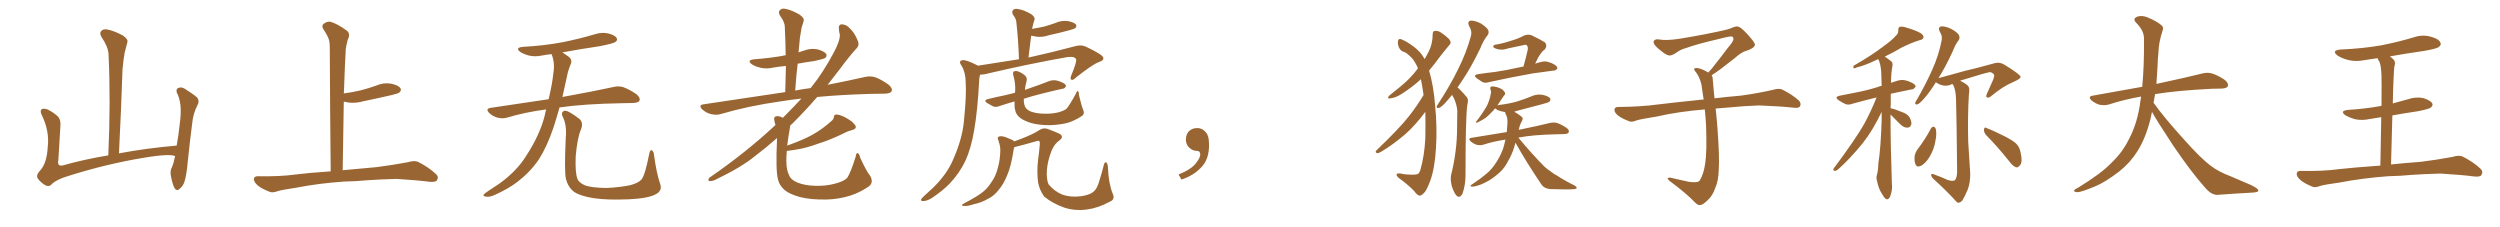 <svg xmlns="http://www.w3.org/2000/svg" xmlns:xlink="http://www.w3.org/1999/xlink" width="1650" height="150"><path fill="#996633" padding="10" d="M115.58 102.98L115.58 102.98L115.58 102.98Q110.89 101.07 88.77 105.18L88.77 105.18Q64.45 109.72 41.46 117.33L41.46 117.33Q35.60 119.68 33.69 122.02L33.69 122.02Q32.08 123.49 29.74 122.17L29.74 122.17Q26.81 120.41 24.90 117.77L24.90 117.77Q23.58 115.43 26.66 112.35L26.66 112.35Q30.91 107.52 31.49 97.27L31.49 97.27Q32.81 86.57 27.54 75.88L27.54 75.88Q26.07 72.80 27.83 71.92L27.83 71.92Q29.74 71.48 31.64 72.36L31.64 72.36Q35.74 74.41 38.53 77.20L38.53 77.20Q40.28 79.54 39.84 83.64L39.84 83.64Q39.11 94.78 38.53 105.47L38.53 105.47Q37.50 110.16 41.60 109.13L41.60 109.13Q55.52 105.18 71.48 102.54L71.48 102.54Q73.10 66.80 71.63 35.89L71.63 35.89Q71.48 31.05 66.94 24.32L66.94 24.32Q65.48 21.83 66.80 20.51L66.80 20.51Q68.12 18.90 70.90 19.48L70.90 19.48Q75 20.21 81.15 23.44L81.15 23.44Q84.67 25.93 84.08 27.83L84.08 27.83Q83.35 30.62 82.32 34.57L82.32 34.57Q81.45 39.11 80.86 45.85L80.86 45.85Q79.98 72.22 78.52 101.22L78.52 101.22Q96.24 97.85 116.60 96.09L116.60 96.09Q117.92 88.92 118.51 82.76L118.51 82.76Q119.68 74.41 119.09 69.43L119.09 69.43Q118.51 64.45 116.60 60.94L116.60 60.94Q116.16 58.74 117.48 58.15L117.48 58.15Q119.53 57.13 121.73 58.45L121.73 58.45Q127.00 61.67 130.22 64.45L130.22 64.45Q131.84 66.94 130.37 69.29L130.37 69.29Q127.44 75 126.86 81.30L126.86 81.30Q125.39 92.72 123.93 106.49L123.93 106.49Q123.19 115.43 121.73 119.97L121.73 119.97Q120.85 122.75 118.51 124.66L118.51 124.66Q116.46 126.56 114.99 123.78L114.99 123.78Q113.53 120.56 112.65 115.28L112.65 115.28Q112.35 112.35 113.38 110.60L113.38 110.60Q114.70 107.52 115.58 102.98ZM227.34 119.82L227.34 119.82L227.34 119.82Q210.21 121.00 196.14 123.78L196.14 123.78Q185.30 125.39 182.96 126.27L182.96 126.27Q180.03 127.29 178.27 126.71L178.27 126.71Q173.14 124.80 170.36 122.61L170.36 122.61Q167.43 120.12 167.58 118.21L167.58 118.21Q167.72 116.31 170.07 116.31L170.07 116.31Q185.01 116.60 195.26 115.14L195.26 115.14Q203.17 114.11 218.26 113.09L218.26 113.09Q217.82 71.63 217.68 34.72L217.68 34.72Q217.82 29.74 217.24 26.66L217.24 26.66Q216.50 23.88 213.28 19.04L213.28 19.04Q212.26 17.29 213.28 15.97L213.28 15.97Q215.77 13.92 218.12 14.36L218.12 14.36Q222.95 15.82 229.10 20.36L229.10 20.36Q231.45 22.56 229.54 26.07L229.54 26.07Q228.66 29.44 228.22 32.23L228.22 32.23Q227.64 41.89 227.05 59.47L227.05 59.47Q226.90 60.64 226.90 61.67L226.90 61.67Q232.62 60.94 238.04 59.62L238.04 59.62Q243.31 58.30 248.14 56.54L248.14 56.54Q253.13 54.35 258.11 55.22L258.11 55.22Q262.94 56.25 264.26 58.15L264.26 58.15Q265.14 59.62 263.67 60.94L263.67 60.94Q263.09 61.67 258.69 62.70L258.69 62.70Q249.17 64.89 239.94 66.80L239.94 66.80Q234.81 68.26 229.98 67.68L229.98 67.68Q228.37 67.24 226.90 67.09L226.90 67.09Q226.61 88.48 226.17 112.35L226.17 112.35Q234.38 111.62 248.58 110.30L248.58 110.30Q258.98 108.98 269.09 107.08L269.09 107.08Q273.49 105.76 275.83 106.79L275.83 106.79Q282.86 110.30 287.70 114.84L287.70 114.84Q289.75 116.75 288.43 118.95L288.43 118.95Q287.40 120.41 283.45 119.97L283.45 119.97Q275.83 118.95 261.62 118.07L261.62 118.07Q251.07 118.36 242.72 118.95L242.72 118.95Q235.25 119.68 227.34 119.82ZM360.50 72.22L360.50 72.22Q346.88 73.97 334.57 77.64L334.57 77.64Q331.93 78.52 328.27 77.64L328.27 77.64Q325.20 76.76 322.85 74.56L322.85 74.56Q320.21 71.78 323.73 71.19L323.73 71.19Q343.95 68.12 362.11 65.48L362.11 65.48Q364.60 54.79 365.19 48.49L365.19 48.49Q366.36 41.75 364.16 36.04L364.16 36.04Q364.01 35.74 364.01 35.74L364.01 35.74Q360.64 36.04 357.86 36.62L357.86 36.62Q353.03 37.65 348.93 36.62L348.93 36.62Q345.70 35.74 343.36 34.28L343.36 34.28Q339.70 31.49 345.12 30.91L345.12 30.91Q359.18 30.18 371.48 27.83L371.48 27.83Q382.47 25.63 392.72 22.56L392.72 22.56Q397.27 21.09 401.66 22.12L401.66 22.12Q406.05 23.29 407.08 25.20L407.08 25.20Q407.67 26.66 406.20 27.69L406.20 27.69Q404.88 28.71 395.95 30.47L395.95 30.47Q383.06 32.37 371.19 34.57L371.19 34.57Q372.80 35.74 375 37.21L375 37.21Q378.08 39.40 376.61 42.48L376.61 42.48Q375.88 44.24 374.85 47.46L374.85 47.46Q372.95 56.40 371.19 64.01L371.19 64.01Q392.14 60.21 404.88 57.42L404.88 57.42Q408.25 56.54 411.47 57.57L411.47 57.57Q415.14 58.89 419.97 62.11L419.97 62.11Q422.90 64.60 422.02 66.50L422.02 66.50Q421.29 67.82 417.77 67.97L417.77 67.97Q414.40 68.12 410.45 68.12L410.45 68.12Q385.55 68.55 369.29 70.90L369.29 70.90Q367.24 78.22 365.33 84.08L365.33 84.08Q361.08 96.68 355.66 105.18L355.66 105.18Q350.10 113.38 341.60 119.97L341.60 119.97Q335.89 124.37 326.95 128.47L326.95 128.47Q323.29 130.22 320.65 129.79L320.65 129.79Q318.75 129.49 319.19 128.47L319.19 128.47Q319.92 127.59 322.56 125.83L322.56 125.83Q325.78 123.63 329.44 121.29L329.44 121.29Q340.87 113.09 347.02 103.27L347.02 103.27Q356.25 89.21 359.47 76.46L359.47 76.46Q359.91 74.12 360.50 72.22ZM435.64 121.14L435.64 121.14L435.64 121.14Q437.40 125.83 432.86 128.17L432.86 128.17Q427.88 130.96 414.99 131.54L414.99 131.54Q400.78 132.13 391.85 130.81L391.85 130.81Q382.76 129.35 378.81 126.56L378.81 126.56Q375 123.63 373.54 118.21L373.54 118.21Q372.36 113.53 373.39 90.97L373.39 90.97Q374.27 82.47 371.19 76.61L371.19 76.61Q370.17 73.97 372.51 73.10L372.51 73.10Q374.85 72.66 382.47 78.52L382.47 78.52Q385.25 81.15 383.35 85.69L383.35 85.69Q381.01 91.11 379.98 102.98L379.98 102.98Q379.54 113.67 381.01 117.77L381.01 117.77Q381.74 120.26 385.69 122.17L385.69 122.17Q390.09 123.93 400.20 124.07L400.20 124.07Q409.42 123.63 416.16 122.17L416.16 122.17Q421.44 120.70 423.34 118.51L423.34 118.51Q425.68 115.87 428.47 101.66L428.47 101.66Q429.05 98.44 430.37 99.32L430.37 99.32Q431.54 100.20 431.69 102.54L431.69 102.54Q433.30 114.40 435.64 121.14ZM574.07 115.72L574.07 115.72L574.07 115.72Q576.86 120.12 573.63 122.90L573.63 122.90Q567.19 127.29 560.89 129.20L560.89 129.20Q553.27 131.54 545.21 131.69L545.21 131.69Q535.11 131.84 528.08 130.08L528.08 130.08Q521.19 128.17 517.97 125.54L517.97 125.54Q514.45 122.46 513.57 118.80L513.57 118.80Q511.82 112.94 512.84 91.85L512.84 91.85Q512.84 91.26 512.84 91.11L512.84 91.11Q505.52 97.56 498.34 102.98L498.34 102.98Q489.55 110.30 471.83 118.80L471.83 118.80Q470.21 119.53 468.46 119.53L468.46 119.53Q467.43 119.53 467.58 118.51L467.58 118.51Q467.87 117.19 469.19 116.60L469.19 116.60Q492.48 100.49 511.38 82.91L511.38 82.91Q511.67 82.62 511.82 82.47L511.82 82.47Q511.38 81.30 511.23 80.27L511.23 80.27Q510.50 77.64 511.52 77.05L511.52 77.05Q512.84 76.32 514.75 76.90L514.75 76.90Q515.77 77.20 516.65 77.78L516.65 77.78Q523.54 70.90 528.96 65.04L528.96 65.04Q521.34 65.92 515.04 66.94L515.04 66.94Q494.09 69.87 475.63 75.29L475.63 75.29Q472.85 76.17 469.19 75.29L469.19 75.29Q466.11 74.56 463.48 72.22L463.48 72.22Q460.69 69.29 464.36 68.85L464.36 68.85Q493.51 64.45 518.26 60.79L518.26 60.79Q518.55 51.56 518.70 43.51L518.70 43.51Q514.45 43.95 510.79 44.53L510.79 44.53Q505.96 45.70 501.86 44.68L501.86 44.68Q498.63 43.95 496.29 42.48L496.29 42.48Q492.48 39.70 497.90 39.11L497.90 39.11Q507.71 38.38 516.21 36.91L516.21 36.91Q517.09 36.62 518.55 36.47L518.55 36.47Q518.41 26.66 517.97 17.72L517.97 17.72Q517.97 14.65 514.75 10.25L514.75 10.25Q513.43 7.76 514.75 6.74L514.75 6.74Q515.92 5.27 518.55 5.86L518.55 5.86Q522.36 6.59 527.78 9.67L527.78 9.67Q531.01 12.01 530.42 13.77L530.42 13.77Q529.98 15.67 529.10 18.02L529.10 18.02Q528.52 20.95 527.93 25.05L527.93 25.05Q527.49 29.59 527.05 34.57L527.05 34.57Q529.10 33.84 531.01 33.25L531.01 33.25Q535.55 31.64 539.94 32.67L539.94 32.67Q544.34 33.98 545.36 35.74L545.36 35.74Q545.95 37.21 544.63 38.23L544.63 38.23Q543.60 38.96 537.45 40.28L537.45 40.28Q531.88 41.02 526.46 42.04L526.46 42.04Q525.44 50.54 524.85 59.77L524.85 59.77Q529.98 58.74 534.96 58.15L534.96 58.15Q535.55 57.28 536.13 56.69L536.13 56.69Q543.02 48.19 550.20 34.86L550.20 34.86Q554.44 26.95 554.30 22.85L554.30 22.85Q553.71 20.80 553.71 19.48L553.71 19.48Q553.13 15.67 556.20 16.11L556.20 16.11Q558.98 16.41 561.18 19.04L561.18 19.04Q563.96 21.53 566.16 26.95L566.16 26.95Q567.33 29.74 565.58 31.64L565.58 31.64Q561.04 36.47 553.42 46.73L553.42 46.73Q549.90 51.12 546.24 55.96L546.24 55.96Q560.45 53.17 570.70 50.83L570.70 50.83Q574.37 49.95 577.59 50.98L577.59 50.98Q581.40 52.29 586.38 55.81L586.38 55.81Q589.31 58.30 588.43 60.21L588.43 60.21Q587.70 61.67 584.18 61.82L584.18 61.82Q579.49 61.96 574.51 61.96L574.51 61.96Q554.74 62.55 539.36 64.01L539.36 64.01Q532.03 72.51 523.10 81.45L523.10 81.45Q522.07 82.18 521.48 83.06L521.48 83.06Q521.48 83.79 521.34 84.38L521.34 84.38Q520.17 90.67 519.58 96.09L519.58 96.09Q530.13 92.29 535.99 89.06L535.99 89.06Q542.58 85.40 548.44 80.13L548.44 80.13Q550.20 78.81 550.34 77.34L550.34 77.34Q550.49 75.44 552.25 75.59L552.25 75.59Q556.05 75.88 561.91 79.98L561.91 79.98Q564.40 82.18 564.84 83.50L564.84 83.50Q564.99 85.11 562.79 85.69L562.79 85.69Q559.42 86.57 556.79 88.04L556.79 88.04Q547.71 92.43 540.09 94.78L540.09 94.78Q532.91 97.41 527.20 98.44L527.20 98.44Q523.24 99.17 519.29 99.61L519.29 99.61Q518.99 102.98 518.99 106.20L518.99 106.20Q518.99 112.21 520.90 115.87L520.90 115.87Q521.92 118.65 526.46 120.56L526.46 120.56Q531.45 122.46 537.74 122.61L537.74 122.61Q545.07 122.90 551.37 121.14L551.37 121.14Q557.37 119.53 559.28 117.19L559.28 117.19Q561.47 113.82 564.70 103.56L564.70 103.56Q565.14 100.63 566.16 101.07L566.16 101.07Q567.33 101.81 567.77 104.15L567.77 104.15Q571.88 113.09 574.07 115.72ZM645.41 43.36L645.41 43.36Q660.21 41.02 672.51 39.11L672.51 39.11Q672.07 25.78 670.75 14.36L670.75 14.36Q670.61 12.30 668.70 9.96L668.70 9.96Q667.53 7.76 668.55 6.74L668.55 6.74Q669.73 5.42 672.07 6.01L672.07 6.01Q675.44 6.45 680.42 9.23L680.42 9.23Q683.35 11.28 682.76 13.04L682.76 13.04Q682.47 13.92 682.03 15.38L682.03 15.38Q681.59 16.85 681.15 19.04L681.15 19.04Q684.96 18.46 688.92 17.58L688.92 17.58Q692.72 16.55 696.39 15.23L696.39 15.23Q700.49 13.33 704.88 13.92L704.88 13.92Q709.13 14.79 710.16 16.26L710.16 16.26Q710.89 17.58 709.57 18.60L709.57 18.60Q709.13 19.04 705.91 19.92L705.91 19.92Q698.88 21.83 692.14 23.29L692.14 23.29Q687.89 24.76 683.79 24.17L683.79 24.17Q682.03 23.73 680.57 23.58L680.57 23.58Q679.69 30.47 678.81 37.94L678.81 37.94Q679.39 37.79 680.27 37.65L680.27 37.65Q693.60 34.72 709.13 30.62L709.13 30.62Q713.38 29.30 716.60 30.76L716.60 30.76Q728.03 36.18 728.17 38.09L728.17 38.09Q728.61 39.99 725.10 41.02L725.10 41.02Q720.70 42.77 710.01 51.27L710.01 51.27Q708.11 53.17 707.08 52.59L707.08 52.59Q706.05 52.00 707.08 49.66L707.08 49.66Q710.45 41.46 710.30 39.55L710.30 39.55Q710.01 37.06 704.59 37.65L704.59 37.65Q679.69 42.04 652.73 48.34L652.73 48.34Q649.07 49.37 646.88 49.22L646.88 49.22Q646.44 50.68 646.29 52.59L646.29 52.59Q645.26 72.80 642.92 86.13L642.92 86.13Q640.87 98.00 637.21 106.05L637.21 106.05Q633.40 114.11 626.81 121.14L626.81 121.14Q622.27 125.83 615.09 130.66L615.09 130.66Q611.72 132.71 609.38 132.71L609.38 132.71Q607.47 132.71 607.91 131.69L607.91 131.69Q608.35 130.66 610.55 128.76L610.55 128.76Q613.18 126.42 615.97 123.78L615.97 123.78Q625.05 114.84 629.00 105.47L629.00 105.47Q635.16 91.55 636.18 79.98L636.18 79.98Q637.94 62.84 637.35 54.49L637.35 54.49Q637.35 48.05 634.72 43.51L634.72 43.51Q632.23 40.14 635.30 39.70L635.30 39.70Q637.79 39.40 644.97 43.07L644.97 43.07Q645.26 43.21 645.41 43.36ZM714.84 72.36L714.84 72.36Q716.16 75.15 713.96 76.61L713.96 76.61Q709.28 79.69 704.44 81.15L704.44 81.15Q698.73 82.47 692.87 82.62L692.87 82.62Q685.40 82.62 680.42 81.15L680.42 81.15Q675.44 79.54 673.10 77.64L673.10 77.64Q670.46 75.44 670.02 72.66L670.02 72.66Q669.43 70.90 669.58 66.94L669.58 66.94Q664.45 68.41 660.06 69.87L660.06 69.87Q657.28 71.04 655.37 70.17L655.37 70.17Q653.47 69.14 651.71 68.12L651.71 68.12Q648.63 66.21 652.29 65.33L652.29 65.33Q658.15 63.87 663.43 62.84L663.43 62.84Q666.36 62.11 669.87 61.23L669.87 61.23Q669.87 60.64 670.02 60.06L670.02 60.06Q670.31 55.22 668.85 49.95L668.85 49.95Q668.26 47.61 669.14 47.17L669.14 47.17Q670.31 46.58 672.07 47.17L672.07 47.17Q675 48.34 676.76 50.10L676.76 50.10Q678.08 51.42 677.49 53.76L677.49 53.76Q676.61 56.69 676.46 59.33L676.46 59.33Q677.49 58.89 678.96 58.45L678.96 58.45Q685.84 56.10 692.58 53.47L692.58 53.47Q695.21 52.59 697.56 53.17L697.56 53.17Q699.61 53.76 700.49 54.20L700.49 54.20Q703.56 55.37 703.56 56.84L703.56 56.84Q702.69 58.59 701.22 58.59L701.22 58.59Q695.07 59.91 687.60 61.82L687.60 61.82Q681.01 63.43 675.73 65.19L675.73 65.19Q675.59 68.26 676.46 70.17L676.46 70.17Q677.05 72.07 680.13 73.54L680.13 73.54Q683.64 74.85 688.18 75L688.18 75Q693.46 75.29 698.00 74.27L698.00 74.27Q702.54 73.10 704.00 71.63L704.00 71.63Q706.05 69.29 710.16 61.67L710.16 61.67Q710.89 59.62 711.47 60.21L711.47 60.21Q712.21 60.79 712.06 62.55L712.06 62.55Q713.82 70.02 714.84 72.36ZM732.42 133.15L732.42 133.15L732.42 133.15Q724.95 137.26 717.33 138.28L717.33 138.28Q709.28 139.31 702.25 136.96L702.25 136.96Q694.48 134.18 689.06 129.64L689.06 129.64Q685.99 125.24 685.11 120.26L685.11 120.26Q684.23 113.23 685.11 105.62L685.11 105.62Q685.84 100.49 686.28 95.21L686.28 95.21Q686.43 93.90 685.84 93.02L685.84 93.02Q685.11 92.72 683.64 93.31L683.64 93.31Q673.83 96.09 669.43 97.12L669.43 97.12Q668.99 98.29 668.85 99.76L668.85 99.76Q667.24 109.86 664.89 115.28L664.89 115.28Q662.40 121.58 659.18 125.24L659.18 125.24Q656.10 129.35 652.00 131.25L652.00 131.25Q647.75 133.74 642.77 134.77L642.77 134.77Q638.82 136.08 636.91 135.94L636.91 135.94Q633.11 135.94 636.33 134.18L636.33 134.18Q645.70 129.35 649.37 126.12L649.37 126.12Q652.29 123.63 654.49 119.97L654.49 119.97Q657.13 116.46 658.59 110.74L658.59 110.74Q660.06 105.76 660.21 99.17L660.21 99.17Q660.21 96.68 659.62 94.92L659.62 94.92Q659.18 93.75 659.03 92.87L659.03 92.87Q657.86 90.67 659.33 90.09L659.33 90.09Q661.38 89.36 665.48 91.26L665.48 91.26Q668.41 92.29 669.43 93.31L669.43 93.31Q671.48 92.58 674.12 91.55L674.12 91.55Q682.03 88.48 685.55 86.13L685.55 86.13Q688.62 83.94 691.85 85.25L691.85 85.25Q696.53 87.01 698.73 88.04L698.73 88.04Q702.83 89.94 699.17 92.72L699.17 92.72Q695.95 94.92 694.04 99.46L694.04 99.46Q691.55 105.76 690.97 111.91L690.97 111.91Q690.53 118.07 691.99 121.58L691.99 121.58Q695.80 126.27 701.22 128.47L701.22 128.47Q706.49 130.37 713.67 129.49L713.67 129.49Q719.24 128.61 721.44 126.71L721.44 126.71Q724.22 124.66 725.68 118.95L725.68 118.95Q727.15 114.40 728.61 108.54L728.61 108.54Q729.20 106.64 730.22 107.23L730.22 107.23Q731.10 107.96 731.25 110.74L731.25 110.74Q731.69 121.29 734.47 128.03L734.47 128.03Q736.08 131.69 732.42 133.15ZM797.75 91.99L797.75 91.99L797.75 91.99Q798.93 103.27 793.65 109.57L793.65 109.57Q788.09 115.87 779.74 118.51L779.74 118.51L777.83 115.14Q786.47 111.77 789.70 107.23L789.70 107.23Q792.19 103.86 792.19 101.95L792.19 101.95Q792.04 99.61 790.14 99.61L790.14 99.61Q787.06 99.61 784.72 97.27L784.72 97.27Q782.67 95.21 782.67 91.99L782.67 91.99Q782.81 88.48 784.72 86.57L784.72 86.57Q786.91 84.52 790.14 84.52L790.14 84.52Q792.92 84.52 794.82 86.28L794.82 86.28Q797.31 88.33 797.75 91.99ZM939.55 62.70L939.55 62.70Q938.82 57.28 937.79 52.29L937.79 52.29Q932.08 57.57 924.90 62.11L924.90 62.11Q920.65 64.75 917.58 64.89L917.58 64.89Q915.23 65.48 916.70 63.28L916.70 63.28Q919.48 60.94 924.46 56.98L924.46 56.98Q930.47 52.15 935.30 45.85L935.30 45.85Q935.45 45.26 935.89 45.12L935.89 45.12Q935.16 43.36 934.13 41.60L934.13 41.60Q932.67 38.96 930.76 37.21L930.76 37.21Q928.42 35.01 927.10 34.42L927.10 34.42Q924.61 33.98 923.29 31.35L923.29 31.35Q922.27 28.71 922.71 26.81L922.71 26.81Q923.29 25.05 925.20 26.07L925.20 26.07Q928.56 27.39 933.40 31.05L933.40 31.05Q936.77 33.69 938.67 36.47L938.67 36.47Q939.40 37.50 940.28 38.96L940.28 38.96Q941.75 36.33 942.77 34.42L942.77 34.42Q945.56 29.00 945.56 22.71L945.56 22.71Q945.56 20.51 947.02 20.36L947.02 20.36Q949.22 20.21 951.12 21.53L951.12 21.53Q954.05 23.44 956.40 25.78L956.40 25.78Q958.30 28.27 956.54 29.74L956.54 29.74Q951.71 35.45 946.73 42.19L946.73 42.19Q944.97 44.38 943.21 46.58L943.21 46.58Q946.14 56.54 947.17 69.43L947.17 69.43Q948.63 84.38 947.75 97.56L947.75 97.56Q947.02 110.89 943.95 119.38L943.95 119.38Q941.89 124.80 940.43 126.71L940.43 126.71Q937.94 129.49 936.91 129.05L936.91 129.05Q935.60 129.20 933.25 125.98L933.25 125.98Q929.15 121.73 923.00 117.33L923.00 117.33Q921.39 115.72 921.83 114.84L921.83 114.84Q922.41 113.96 926.81 114.99L926.81 114.99Q933.11 115.58 935.30 114.99L935.30 114.99Q936.47 114.84 937.35 112.50L937.35 112.50Q940.14 102.98 940.72 91.11L940.72 91.11Q940.87 81.88 940.72 73.83L940.72 73.83Q933.98 82.91 927.25 88.77L927.25 88.77Q918.60 96.09 911.43 100.20L911.43 100.20Q909.81 101.22 908.94 101.07L908.94 101.07Q907.32 100.63 908.35 99.32L908.35 99.32Q923.44 84.96 929.74 76.90L929.74 76.90Q935.01 70.31 939.55 62.70ZM958.45 62.55L958.45 62.55Q956.25 65.19 954.35 67.38L954.35 67.38Q951.27 70.75 949.80 71.19L949.80 71.19Q948.05 71.63 948.19 70.17L948.19 70.17Q948.63 69.29 949.66 67.82L949.66 67.82Q957.28 56.10 962.26 45.85L962.26 45.85Q967.68 35.16 970.75 24.02L970.75 24.02Q971.78 20.65 969.58 17.14L969.58 17.14Q968.26 14.21 970.61 13.62L970.61 13.62Q973.24 13.48 977.20 15.38L977.20 15.38Q981.30 18.02 982.18 19.78L982.18 19.78Q982.91 21.68 981.88 23.14L981.88 23.14Q979.25 26.22 976.90 32.08L976.90 32.08Q970.61 45.12 964.75 53.61L964.75 53.61Q963.28 55.81 961.96 57.71L961.96 57.71Q962.99 58.45 963.87 59.47L963.87 59.47Q965.77 61.38 968.12 64.16L968.12 64.16Q969.43 65.63 968.41 69.29L968.41 69.29Q967.24 77.78 967.24 115.58L967.24 115.58Q967.24 121.88 965.33 127.59L965.33 127.59Q963.57 131.25 961.23 129.05L961.23 129.05Q959.62 127.29 958.15 122.75L958.15 122.75Q957.13 118.21 957.71 115.58L957.71 115.58Q961.67 99.76 961.67 84.38L961.67 84.38Q961.82 78.96 961.82 73.24L961.82 73.24Q961.52 68.85 959.33 64.31L959.33 64.31Q958.59 63.43 958.45 62.55ZM1005.47 43.95L1005.47 43.95Q1006.93 38.96 1008.25 33.11L1008.25 33.11Q1008.69 30.91 1007.67 29.88L1007.67 29.88Q1007.08 29.30 1005.76 29.74L1005.76 29.74Q1000.63 30.91 995.36 31.93L995.36 31.93Q991.26 33.40 988.18 32.37L988.18 32.37Q985.99 31.79 985.55 30.91L985.55 30.91Q985.40 29.59 987.30 29.44L987.30 29.44Q993.02 28.42 998.00 26.66L998.00 26.66Q1001.81 25.63 1005.91 23.44L1005.91 23.44Q1008.54 22.41 1010.89 23.29L1010.89 23.29Q1017.48 26.51 1019.68 27.98L1019.68 27.98Q1021.44 30.32 1019.53 32.67L1019.53 32.67Q1017.92 33.69 1016.46 36.04L1016.46 36.04Q1015.14 37.65 1013.23 42.04L1013.23 42.04Q1015.28 41.31 1017.19 40.87L1017.19 40.87Q1019.82 40.14 1022.17 41.02L1022.17 41.02Q1024.22 41.60 1025.10 42.19L1025.10 42.19Q1028.03 43.65 1027.88 45.12L1027.88 45.12Q1026.71 46.73 1025.39 46.58L1025.39 46.58Q1018.95 47.46 1011.33 48.49L1011.33 48.49Q995.07 51.42 982.76 54.20L982.76 54.20Q979.98 55.08 978.22 54.05L978.22 54.05Q976.17 52.73 974.71 51.71L974.71 51.71Q971.92 49.51 975.59 48.93L975.59 48.93Q981.45 48.05 986.87 47.46L986.87 47.46Q994.63 46.29 1003.13 44.38L1003.13 44.38Q1004.15 44.09 1005.47 43.95ZM1000.20 94.19L1000.20 94.19L1000.20 94.19Q998.88 99.61 996.53 104.15L996.53 104.15Q995.36 106.20 994.34 108.11L994.34 108.11Q991.99 112.35 987.16 116.02L987.16 116.02Q982.91 119.53 977.49 121.73L977.49 121.73Q973.10 123.34 971.34 123.19L971.34 123.19Q969.73 122.75 971.48 121.73L971.48 121.73Q973.54 120.41 975.44 118.95L975.44 118.95Q977.20 117.92 978.22 116.89L978.22 116.89Q983.50 113.09 986.28 108.98L986.28 108.98Q989.79 104.15 991.99 98.29L991.99 98.29Q993.02 94.92 993.60 92.14L993.60 92.14Q985.69 93.31 978.96 95.51L978.96 95.51Q977.05 96.09 974.41 95.51L974.41 95.51Q972.36 94.78 970.61 93.31L970.61 93.31Q968.70 91.41 971.04 90.97L971.04 90.97Q983.50 88.92 994.48 87.16L994.48 87.16Q994.48 85.84 994.63 84.81L994.63 84.81Q994.92 82.47 994.92 80.57L994.92 80.57Q995.07 77.64 993.75 75.29L993.75 75.29Q993.31 74.41 993.46 73.97L993.46 73.97Q993.31 73.97 993.31 73.97L993.31 73.97Q990.38 73.54 988.18 72.51L988.18 72.51Q987.16 71.92 986.72 71.48L986.72 71.48Q986.28 72.07 985.84 72.66L985.84 72.66Q983.06 75.73 980.71 77.64L980.71 77.64Q978.66 79.10 976.46 80.13L976.46 80.13Q975.29 80.86 974.71 81.01L974.71 81.01Q973.54 80.71 974.41 80.13L974.41 80.13Q978.37 75 979.83 72.36L979.83 72.36Q981.59 69.87 982.62 66.80L982.62 66.80Q983.64 64.16 984.08 61.08L984.08 61.08Q984.08 59.47 983.64 58.89L983.64 58.89Q983.35 57.57 984.23 57.13L984.23 57.13Q985.40 56.84 987.74 57.42L987.74 57.42Q989.79 58.01 991.55 59.03L991.55 59.03Q992.87 60.21 993.31 61.23L993.31 61.23Q993.60 62.40 992.72 62.99L992.72 62.99Q992.43 63.43 991.99 64.01L991.99 64.01Q989.65 67.38 988.18 69.73L988.18 69.73Q988.48 69.43 989.36 69.29L989.36 69.29Q995.51 68.55 1000.93 67.09L1000.93 67.09Q1005.62 65.63 1010.01 63.87L1010.01 63.87Q1013.82 61.96 1017.92 62.55L1017.92 62.55Q1022.02 63.43 1023.05 64.89L1023.05 64.89Q1023.63 66.06 1022.61 67.09L1022.61 67.09Q1022.02 67.68 1018.07 68.70L1018.07 68.70Q1009.42 70.90 1001.37 73.10L1001.37 73.10Q1000.20 73.39 999.17 73.83L999.17 73.83Q999.61 73.83 999.76 73.97L999.76 73.97Q1001.51 74.85 1003.71 76.61L1003.71 76.61Q1005.76 77.78 1004.44 79.98L1004.44 79.98Q1002.98 82.47 1002.39 85.69L1002.39 85.69Q1015.28 83.06 1022.90 81.15L1022.90 81.15Q1025.39 80.57 1027.59 81.15L1027.59 81.15Q1030.37 82.03 1033.89 84.38L1033.89 84.38Q1035.94 85.84 1035.35 87.30L1035.35 87.30Q1034.77 88.48 1032.42 88.48L1032.42 88.48Q1029.93 88.62 1027.59 88.62L1027.59 88.62Q1011.91 88.92 1002.10 90.82L1002.10 90.82Q1011.33 101.95 1019.38 110.01L1019.38 110.01Q1021.14 111.62 1023.34 113.09L1023.34 113.09Q1026.12 115.28 1027.59 115.87L1027.59 115.87Q1032.71 119.24 1039.31 122.46L1039.31 122.46Q1040.77 123.49 1040.63 124.07L1040.63 124.07Q1040.33 124.66 1039.31 124.80L1039.31 124.80Q1035.21 125.24 1023.19 124.80L1023.19 124.80Q1019.53 124.51 1017.63 122.17L1017.63 122.17Q1007.67 107.52 1000.20 94.19ZM1129.69 49.66L1129.69 49.66L1129.69 49.66Q1130.42 50.68 1130.42 52.44L1130.42 52.44Q1130.71 56.54 1131.30 62.26L1131.30 62.26Q1131.45 63.13 1131.59 64.89L1131.59 64.89Q1138.62 64.01 1148.88 63.13L1148.88 63.13Q1159.72 61.67 1169.97 59.33L1169.97 59.33Q1173.93 58.15 1176.12 59.03L1176.12 59.03Q1182.71 62.26 1187.26 66.36L1187.26 66.36Q1189.01 68.26 1187.99 70.17L1187.99 70.17Q1187.11 71.63 1183.45 71.04L1183.45 71.04Q1175.54 70.17 1160.89 69.58L1160.89 69.58Q1149.90 70.02 1141.41 70.90L1141.41 70.90Q1136.87 71.19 1132.32 71.63L1132.32 71.63Q1132.91 76.61 1133.50 84.23L1133.50 84.23Q1134.96 103.86 1134.38 111.91L1134.38 111.91Q1134.23 119.53 1131.88 124.51L1131.88 124.51Q1130.27 129.20 1127.20 131.98L1127.20 131.98Q1123.97 135.21 1122.07 135.35L1122.07 135.35Q1120.75 135.64 1118.85 133.74L1118.85 133.74Q1112.84 127.44 1101.86 119.38L1101.86 119.38Q1100.54 118.21 1100.68 117.63L1100.68 117.63Q1101.12 117.19 1102.15 117.19L1102.15 117.19Q1108.15 118.51 1114.45 119.97L1114.45 119.97Q1118.85 120.56 1120.61 119.97L1120.61 119.97Q1121.63 119.68 1122.07 118.65L1122.07 118.65Q1124.41 114.84 1125.44 107.81L1125.44 107.81Q1126.61 100.20 1126.03 83.35L1126.03 83.35Q1125.73 77.49 1125.15 72.22L1125.15 72.22Q1107.57 73.68 1093.51 76.90L1093.51 76.90Q1082.52 78.66 1079.88 79.54L1079.88 79.54Q1077.25 80.71 1075.49 80.13L1075.49 80.13Q1070.80 78.37 1068.16 76.46L1068.16 76.46Q1065.38 74.27 1065.53 72.36L1065.53 72.36Q1065.82 70.61 1067.72 70.61L1067.72 70.61Q1083.25 70.46 1093.80 68.99L1093.80 68.99Q1103.17 67.82 1121.78 65.92L1121.78 65.92Q1122.95 65.63 1124.41 65.77L1124.41 65.77Q1123.54 60.35 1122.95 55.81L1122.95 55.81Q1121.78 50.98 1119.43 47.75L1119.43 47.75Q1117.68 45.85 1118.26 45.26L1118.26 45.26Q1119.43 44.53 1121.19 45.12L1121.19 45.12Q1123.97 45.70 1127.49 47.90L1127.49 47.90Q1128.22 46.88 1129.54 45.56L1129.54 45.56Q1136.43 36.91 1140.09 31.93L1140.09 31.93Q1144.04 27.39 1144.04 25.93L1144.04 25.93Q1144.19 24.76 1143.31 24.17L1143.31 24.17Q1142.58 23.58 1134.23 25.78L1134.23 25.78Q1120.17 29.00 1112.55 31.79L1112.55 31.79Q1109.47 32.52 1106.25 34.86L1106.25 34.86Q1103.32 36.77 1101.86 36.62L1101.86 36.62Q1100.24 36.62 1097.17 34.28L1097.17 34.28Q1093.65 31.64 1092.19 29.74L1092.19 29.74Q1091.02 28.13 1091.46 27.10L1091.46 27.10Q1092.48 25.49 1095.26 26.07L1095.26 26.07Q1099.66 26.95 1109.03 25.49L1109.03 25.49Q1125.29 22.85 1139.36 19.63L1139.36 19.63Q1141.99 18.90 1144.34 17.87L1144.34 17.87Q1146.24 17.14 1146.83 17.58L1146.83 17.58Q1148.44 17.29 1153.27 22.56L1153.27 22.56Q1158.40 28.13 1158.25 29.59L1158.25 29.59Q1157.96 31.79 1152.54 33.54L1152.54 33.54Q1149.46 34.28 1144.92 38.38L1144.92 38.38Q1134.23 46.88 1129.69 49.66ZM1247.75 75.59L1247.75 75.59Q1247.75 96.39 1248.63 121.00L1248.63 121.00Q1249.22 125.24 1247.46 129.79L1247.46 129.79Q1246.58 131.69 1245.12 131.54L1245.12 131.54Q1243.80 130.96 1242.33 128.32L1242.33 128.32Q1239.84 124.66 1238.82 119.38L1238.82 119.38Q1238.23 117.48 1238.67 115.72L1238.67 115.72Q1239.55 113.23 1239.70 107.96L1239.70 107.96Q1241.31 97.85 1241.89 79.25L1241.89 79.25Q1241.89 76.17 1241.89 73.83L1241.89 73.83Q1236.04 86.13 1229.30 94.63L1229.30 94.63Q1220.80 105.03 1213.33 111.62L1213.33 111.62Q1212.01 112.79 1211.13 112.79L1211.13 112.79Q1209.38 112.65 1210.25 111.18L1210.25 111.18Q1224.46 92.14 1230.32 81.88L1230.32 81.88Q1235.01 73.24 1238.53 64.31L1238.53 64.31Q1229.59 66.50 1222.85 68.41L1222.85 68.41Q1219.63 69.58 1217.72 68.55L1217.72 68.55Q1215.53 67.53 1213.62 66.21L1213.62 66.21Q1210.25 64.01 1214.36 63.13L1214.36 63.13Q1219.78 62.11 1224.76 61.08L1224.76 61.08Q1231.79 59.77 1239.40 57.42L1239.40 57.42Q1240.43 56.84 1241.89 56.69L1241.89 56.69Q1241.75 51.42 1241.60 47.31L1241.60 47.31Q1241.16 41.89 1239.70 39.11L1239.70 39.11Q1239.40 39.11 1239.40 39.11L1239.40 39.11Q1230.62 43.36 1225.78 44.38L1225.78 44.38Q1224.32 45.12 1223.73 45.12L1223.73 45.12Q1222.85 44.82 1223.44 43.36L1223.44 43.36Q1235.16 36.62 1242.63 30.91L1242.63 30.91Q1248.78 26.51 1251.12 23.73L1251.12 23.73Q1253.03 22.12 1252.88 19.92L1252.88 19.92Q1252.73 18.31 1253.76 17.72L1253.76 17.72Q1255.66 17.29 1258.01 18.16L1258.01 18.16Q1264.60 20.07 1267.82 21.97L1267.82 21.97Q1269.87 23.58 1269.43 25.05L1269.43 25.05Q1268.85 26.22 1266.50 26.66L1266.50 26.66Q1260.94 28.42 1254.64 31.64L1254.64 31.64Q1249.80 34.57 1243.95 37.35L1243.95 37.35Q1246.00 38.67 1248.34 40.58L1248.34 40.58Q1249.22 41.31 1249.07 43.21L1249.07 43.21Q1248.19 47.17 1248.05 54.64L1248.05 54.64Q1250.24 53.91 1252.15 53.32L1252.15 53.32Q1254.93 52.44 1257.57 53.03L1257.57 53.03Q1259.91 53.61 1260.94 54.20L1260.94 54.20Q1264.31 55.66 1264.31 57.13L1264.31 57.13Q1262.99 59.18 1261.52 59.03L1261.52 59.03Q1255.81 60.21 1248.78 61.67L1248.78 61.67Q1248.05 61.82 1247.90 61.96L1247.90 61.96Q1247.90 65.19 1247.90 68.85L1247.90 68.85Q1247.75 70.02 1247.75 71.48L1247.75 71.48Q1247.75 71.34 1247.90 71.48L1247.90 71.48Q1250.10 71.78 1255.37 73.97L1255.37 73.97Q1258.89 75.15 1260.35 77.49L1260.35 77.49Q1261.67 80.13 1261.52 81.88L1261.52 81.88Q1260.79 84.38 1258.89 84.23L1258.89 84.23Q1256.69 84.38 1254.35 82.18L1254.35 82.18Q1250.98 78.81 1247.75 75.59ZM1274.41 84.81L1274.41 84.81Q1275 83.64 1276.32 83.64L1276.32 83.64Q1277.05 83.79 1277.64 85.11L1277.64 85.11Q1278.37 88.62 1277.34 93.16L1277.34 93.16Q1276.61 98.00 1273.83 102.98L1273.83 102.98Q1271.34 107.37 1268.12 109.28L1268.12 109.28Q1265.04 110.89 1264.16 108.25L1264.16 108.25Q1263.28 106.05 1263.72 102.54L1263.72 102.54Q1264.31 100.34 1265.33 98.88L1265.33 98.88Q1270.46 92.29 1274.41 84.81ZM1285.55 118.80L1285.55 118.80Q1288.92 119.82 1290.23 118.95L1290.23 118.95Q1291.55 117.48 1291.70 113.53L1291.70 113.53Q1291.41 80.13 1290.97 65.48L1290.97 65.48Q1290.82 59.77 1289.36 56.54L1289.36 56.54Q1288.77 55.81 1288.62 55.37L1288.62 55.37Q1287.60 55.66 1287.01 56.10L1287.01 56.10Q1282.32 57.57 1277.78 54.35L1277.78 54.35Q1277.78 54.35 1277.64 54.35L1277.64 54.35Q1273.68 60.79 1270.02 64.89L1270.02 64.89Q1267.09 68.26 1265.63 68.85L1265.63 68.85Q1263.87 69.29 1264.01 67.82L1264.01 67.82Q1264.31 66.94 1265.33 65.48L1265.33 65.48Q1271.19 55.22 1275.29 46.00L1275.29 46.00Q1279.54 36.62 1281.45 26.81L1281.45 26.81Q1282.18 23.73 1280.27 20.95L1280.27 20.95Q1278.81 18.02 1281.15 17.43L1281.15 17.43Q1283.64 17.14 1287.74 19.04L1287.74 19.04Q1291.99 21.39 1292.87 23.14L1292.87 23.14Q1293.75 25.05 1292.72 26.51L1292.72 26.51Q1290.53 29.30 1288.62 34.28L1288.62 34.28Q1283.94 44.38 1279.39 51.56L1279.39 51.56Q1283.35 50.39 1287.45 49.37L1287.45 49.37Q1298.14 46.29 1304.88 44.82L1304.88 44.82Q1311.47 43.07 1316.89 41.60L1316.89 41.60Q1319.97 40.87 1323.05 42.77L1323.05 42.77Q1333.45 49.22 1333.59 50.68L1333.59 50.68Q1333.89 51.86 1328.61 54.20L1328.61 54.20Q1322.17 56.84 1314.55 63.13L1314.55 63.13Q1312.50 64.89 1311.47 64.31L1311.47 64.31Q1310.45 63.87 1311.33 61.96L1311.33 61.96Q1313.53 57.13 1315.43 52.73L1315.43 52.73Q1316.31 50.39 1316.16 49.80L1316.16 49.80Q1316.16 48.63 1313.82 47.61L1313.82 47.61Q1312.50 47.61 1307.96 48.93L1307.96 48.93Q1300.20 51.27 1295.36 52.73L1295.36 52.73Q1294.34 52.88 1293.75 53.32L1293.75 53.32Q1298.29 55.52 1299.32 57.28L1299.32 57.28Q1300.05 58.74 1299.46 62.40L1299.46 62.40Q1298.58 77.64 1299.02 93.60L1299.02 93.60Q1299.76 106.05 1300.34 114.40L1300.34 114.40Q1300.49 120.56 1298.58 125.39L1298.58 125.39Q1296.53 130.22 1295.07 132.42L1295.07 132.42Q1292.87 134.62 1291.41 133.30L1291.41 133.30Q1285.25 126.42 1275.88 117.92L1275.88 117.92Q1274.56 116.46 1274.56 115.43L1274.56 115.43Q1274.71 114.40 1276.17 114.99L1276.17 114.99Q1281.45 116.89 1285.55 118.80ZM1310.74 89.06L1310.74 89.06L1310.74 89.06Q1309.28 87.30 1309.42 85.40L1309.42 85.40Q1309.72 83.50 1311.18 84.52L1311.18 84.52Q1314.84 85.84 1321.88 89.36L1321.88 89.36Q1327.88 92.29 1330.52 94.63L1330.52 94.63Q1333.01 97.12 1333.59 100.63L1333.59 100.63Q1335.06 107.23 1333.15 109.13L1333.15 109.13Q1331.98 110.60 1330.66 110.45L1330.66 110.45Q1328.47 109.72 1326.12 106.49L1326.12 106.49Q1317.92 96.24 1310.74 89.06ZM1420.31 73.83L1420.31 73.83L1420.31 73.83Q1419.73 76.32 1419.29 78.66L1419.29 78.66Q1416.06 91.41 1410.64 99.90L1410.64 99.90Q1405.96 107.37 1398.78 113.09L1398.78 113.09Q1389.26 120.41 1382.67 123.05L1382.67 123.05Q1373.44 126.86 1371.09 126.86L1371.09 126.86Q1368.16 126.56 1369.04 125.54L1369.04 125.54Q1369.48 124.80 1371.68 123.78L1371.68 123.78Q1386.77 114.55 1393.51 107.52L1393.51 107.52Q1400.83 100.49 1404.79 92.43L1404.79 92.43Q1410.79 81.59 1412.70 66.50L1412.70 66.50Q1412.99 65.04 1413.13 63.72L1413.13 63.72Q1401.56 65.77 1391.75 68.99L1391.75 68.99Q1389.26 69.73 1385.74 69.14L1385.74 69.14Q1382.81 68.26 1380.47 66.36L1380.47 66.36Q1377.69 63.72 1381.20 63.13L1381.20 63.13Q1398.49 60.06 1413.87 57.28L1413.87 57.28Q1415.19 43.65 1415.04 25.49L1415.04 25.49Q1415.04 20.21 1410.06 15.23L1410.06 15.23Q1407.13 12.30 1410.64 10.99L1410.64 10.99Q1413.57 9.96 1417.24 11.43L1417.24 11.43Q1423.39 13.92 1426.61 16.70L1426.61 16.70Q1428.22 18.16 1427.34 20.07L1427.34 20.07Q1424.71 27.98 1424.56 34.72L1424.56 34.72Q1424.12 38.82 1423.97 43.80L1423.97 43.80Q1423.68 49.51 1423.24 55.37L1423.24 55.37Q1442.43 51.27 1453.56 48.49L1453.56 48.49Q1456.79 47.61 1459.86 48.49L1459.86 48.49Q1463.53 49.51 1468.36 52.73L1468.36 52.73Q1471.00 54.93 1470.41 56.84L1470.41 56.84Q1469.68 58.30 1466.46 58.45L1466.46 58.45Q1463.23 58.59 1459.72 58.59L1459.72 58.59Q1436.57 59.77 1422.36 62.11L1422.36 62.11Q1421.92 65.04 1421.34 67.82L1421.34 67.82Q1428.22 77.49 1441.11 91.70L1441.11 91.70Q1452.54 104.59 1459.13 109.42L1459.13 109.42Q1463.96 113.23 1472.46 116.46L1472.46 116.46Q1479.49 119.38 1485.79 122.17L1485.79 122.17Q1490.63 124.51 1490.48 125.83L1490.48 125.83Q1490.48 127.00 1485.94 127.15L1485.94 127.15Q1475.39 127.73 1463.38 128.61L1463.38 128.61Q1459.28 128.61 1455.18 123.63L1455.18 123.63Q1446.24 113.67 1434.23 95.95L1434.23 95.95Q1423.39 79.54 1420.31 73.83ZM1576.17 116.31L1576.17 116.31L1576.17 116.31Q1558.74 117.63 1544.53 120.41L1544.53 120.41Q1533.84 121.88 1531.20 122.75L1531.20 122.75Q1528.27 123.93 1526.51 123.34L1526.51 123.34Q1521.39 121.29 1518.60 119.09L1518.60 119.09Q1515.67 116.60 1515.82 114.70L1515.82 114.70Q1515.97 112.79 1518.31 112.79L1518.31 112.79Q1533.54 113.09 1543.80 111.62L1543.80 111.62Q1552.88 110.60 1571.04 109.28L1571.04 109.28Q1571.48 90.09 1571.63 77.34L1571.63 77.34Q1567.82 77.93 1564.16 78.52L1564.16 78.52Q1559.03 79.69 1554.20 78.66L1554.20 78.66Q1550.68 77.64 1548.05 76.17L1548.05 76.17Q1543.80 73.10 1549.95 72.51L1549.95 72.51Q1561.67 71.78 1571.78 69.87L1571.78 69.87Q1571.92 53.47 1571.78 50.24L1571.78 50.24Q1571.63 44.38 1570.61 41.16L1570.61 41.16Q1569.73 39.84 1569.14 38.38L1569.14 38.38Q1564.60 39.11 1560.50 39.70L1560.50 39.70Q1554.64 40.87 1549.66 39.55L1549.66 39.55Q1545.70 38.53 1542.92 36.77L1542.92 36.77Q1538.23 33.25 1544.97 32.67L1544.97 32.67Q1559.33 32.08 1571.78 29.88L1571.78 29.88Q1582.91 27.69 1593.16 24.61L1593.16 24.61Q1598.73 22.71 1604.15 24.17L1604.15 24.17Q1609.57 25.63 1610.60 27.98L1610.60 27.98Q1611.47 29.59 1609.72 30.91L1609.72 30.91Q1608.25 32.23 1599.32 33.69L1599.32 33.69Q1588.04 35.30 1577.34 37.21L1577.34 37.21Q1578.52 38.09 1579.83 39.40L1579.83 39.40Q1581.30 40.87 1580.27 43.95L1580.27 43.95Q1579.98 46.58 1579.83 50.24L1579.83 50.24Q1579.39 58.89 1579.25 68.26L1579.25 68.26Q1584.38 66.94 1589.36 65.48L1589.36 65.48Q1594.48 63.72 1599.46 64.75L1599.46 64.75Q1604.30 66.36 1605.32 68.26L1605.32 68.26Q1605.91 69.58 1604.44 70.90L1604.44 70.90Q1603.42 71.92 1595.95 73.39L1595.95 73.39Q1587.01 74.71 1578.96 76.17L1578.96 76.17Q1578.52 91.26 1578.08 108.54L1578.08 108.54Q1585.99 107.67 1597.85 106.79L1597.85 106.79Q1608.40 105.47 1618.65 103.56L1618.65 103.56Q1622.90 102.25 1625.24 103.27L1625.24 103.27Q1632.28 106.79 1637.11 111.33L1637.11 111.33Q1639.16 113.23 1637.70 115.58L1637.70 115.58Q1636.82 116.89 1632.86 116.46L1632.86 116.46Q1625.24 115.43 1610.74 114.55L1610.74 114.55Q1600.20 114.84 1591.70 115.43L1591.70 115.43Q1584.08 116.16 1576.17 116.31Z"/></svg>